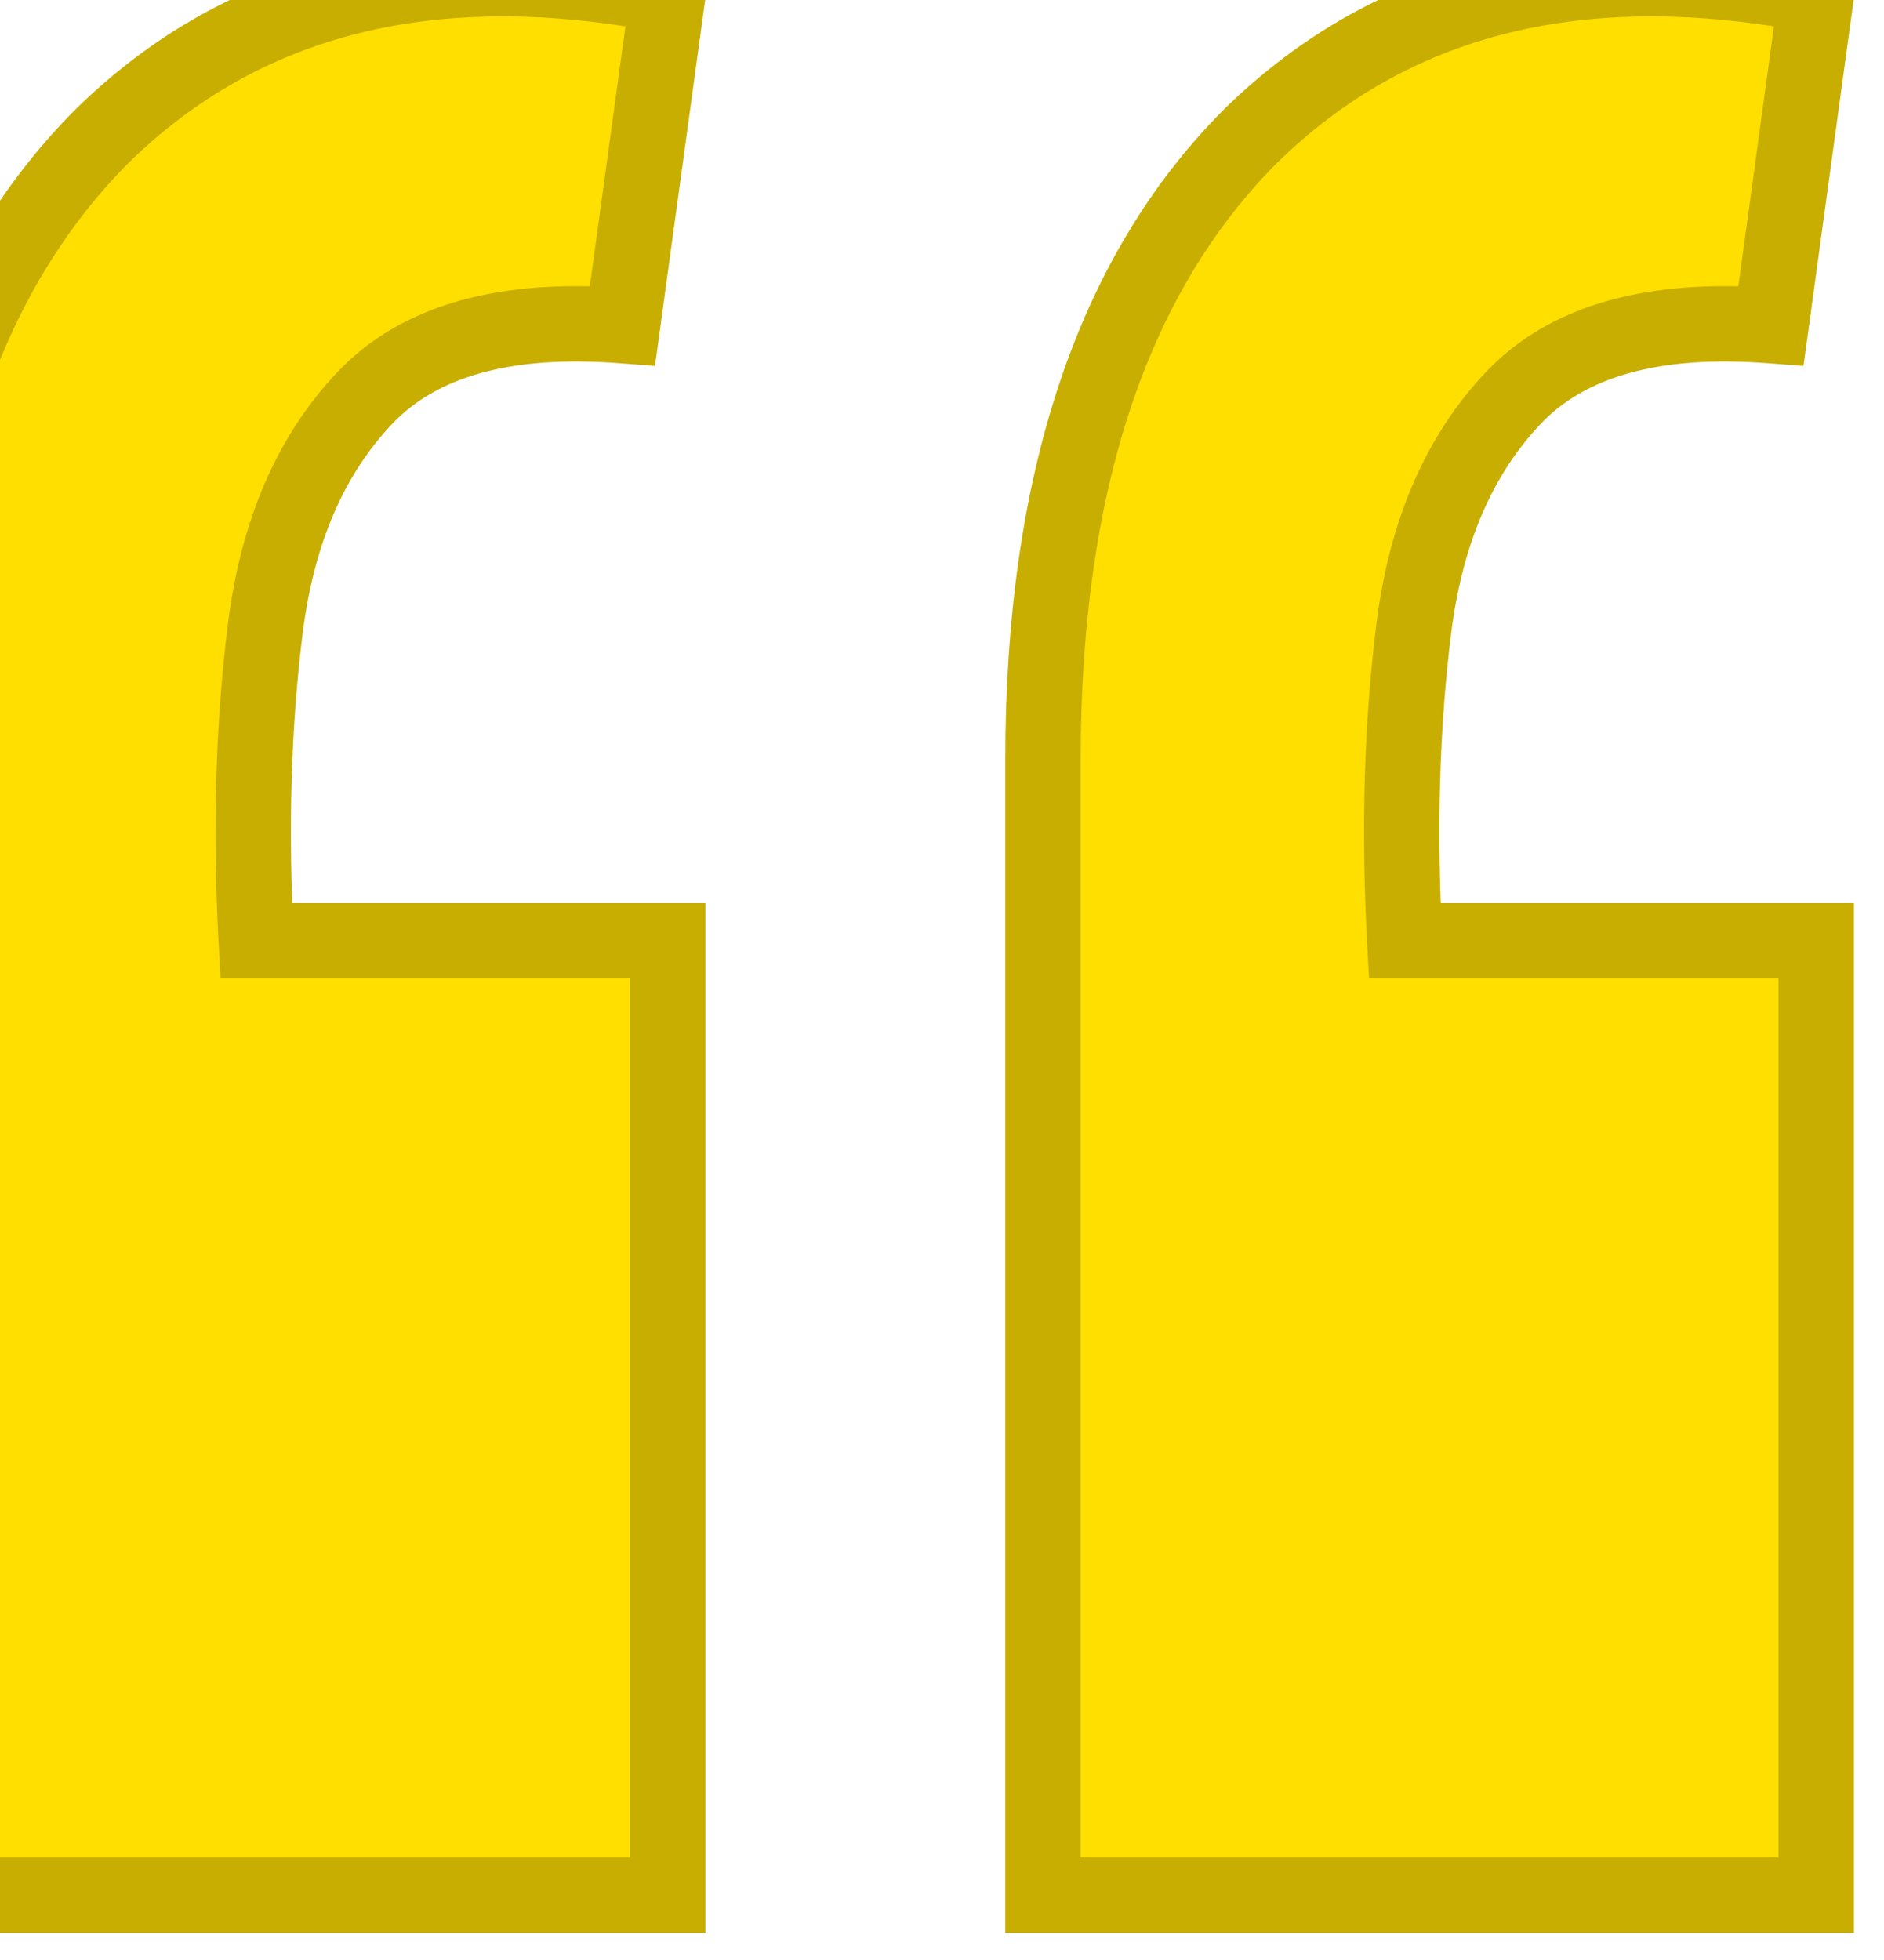 <svg width="50" height="52" viewBox="0 0 50 52" fill="none" xmlns="http://www.w3.org/2000/svg">
<mask id="path-1-outside-1_3_15760" maskUnits="userSpaceOnUse" x="-4" y="-2" width="54" height="54" fill="black">
<rect fill="white" x="-4" y="-2" width="54" height="54"/>
<path d="M48.2 -0.12L47 8.64C43.88 8.4 41.6 9.04 40.16 10.56C38.72 12.08 37.84 14.12 37.52 16.68C37.2 19.24 37.12 22 37.28 24.96H48.2V50.28H27.68V20.16C27.68 12.8 29.52 7.28 33.2 3.6C36.96 -0.08 41.96 -1.32 48.2 -0.12ZM17.72 -0.12L16.52 8.64C13.4 8.4 11.12 9.04 9.68 10.56C8.24 12.08 7.36 14.12 7.04 16.68C6.72 19.24 6.64 22 6.8 24.96H17.72V50.28H-2.8V20.16C-2.8 12.8 -0.96 7.28 2.72 3.6C6.48 -0.08 11.48 -1.32 17.72 -0.12Z"/>
</mask>
<path d="M48.2 -0.12L47 8.64C43.88 8.4 41.6 9.04 40.16 10.56C38.72 12.08 37.84 14.12 37.52 16.68C37.2 19.24 37.12 22 37.28 24.96H48.2V50.28H27.68V20.16C27.68 12.8 29.52 7.28 33.2 3.6C36.96 -0.08 41.96 -1.32 48.2 -0.12ZM17.72 -0.12L16.52 8.64C13.4 8.4 11.12 9.04 9.68 10.56C8.24 12.08 7.36 14.12 7.04 16.68C6.72 19.24 6.64 22 6.8 24.96H17.72V50.28H-2.8V20.16C-2.8 12.8 -0.96 7.28 2.72 3.6C6.48 -0.08 11.48 -1.32 17.72 -0.12Z" fill="#FFDF00"/>
<path d="M48.2 -0.12L49.191 0.016L49.319 -0.923L48.389 -1.102L48.2 -0.12ZM47 8.64L46.923 9.637L47.863 9.709L47.991 8.776L47 8.64ZM40.16 10.56L39.434 9.872V9.872L40.16 10.56ZM37.52 16.68L38.512 16.804L37.52 16.68ZM37.28 24.96L36.282 25.014L36.333 25.96H37.28V24.96ZM48.2 24.96H49.2V23.96H48.2V24.96ZM48.2 50.28V51.28H49.2V50.28H48.2ZM27.68 50.28H26.68V51.28H27.68V50.28ZM33.2 3.6L32.501 2.885L32.493 2.893L33.2 3.6ZM17.72 -0.12L18.711 0.016L18.839 -0.923L17.909 -1.102L17.72 -0.12ZM16.52 8.64L16.443 9.637L17.383 9.709L17.511 8.776L16.52 8.64ZM9.68 10.56L8.954 9.872L8.954 9.872L9.68 10.56ZM6.8 24.96L5.801 25.014L5.853 25.96H6.8V24.96ZM17.72 24.96H18.72V23.96H17.72V24.96ZM17.72 50.28V51.28H18.72V50.28H17.72ZM-2.8 50.28H-3.8V51.28H-2.8V50.28ZM2.72 3.6L2.021 2.885L2.013 2.893L2.72 3.6ZM48.2 -0.12L47.209 -0.256L46.009 8.504L47 8.64L47.991 8.776L49.191 0.016L48.2 -0.12ZM47 8.64L47.077 7.643C43.808 7.392 41.167 8.043 39.434 9.872L40.16 10.56L40.886 11.248C42.033 10.037 43.952 9.408 46.923 9.637L47 8.64ZM40.16 10.56L39.434 9.872C37.816 11.58 36.868 13.834 36.528 16.556L37.52 16.68L38.512 16.804C38.812 14.406 39.624 12.58 40.886 11.248L40.16 10.56ZM37.52 16.68L36.528 16.556C36.199 19.183 36.119 22.003 36.282 25.014L37.28 24.96L38.279 24.906C38.121 21.997 38.201 19.297 38.512 16.804L37.52 16.68ZM37.28 24.96V25.96H48.2V24.96V23.96H37.28V24.96ZM48.2 24.96H47.2V50.28H48.2H49.2V24.96H48.2ZM48.2 50.28V49.28H27.68V50.28V51.28H48.2V50.28ZM27.68 50.28H28.68V20.16H27.68H26.68V50.28H27.68ZM27.68 20.16H28.68C28.68 12.954 30.481 7.733 33.907 4.307L33.2 3.6L32.493 2.893C28.559 6.827 26.68 12.646 26.68 20.16H27.68ZM33.2 3.6L33.9 4.315C37.375 0.913 42.017 -0.291 48.011 0.862L48.2 -0.12L48.389 -1.102C41.903 -2.349 36.545 -1.073 32.501 2.885L33.2 3.6ZM17.72 -0.12L16.729 -0.256L15.529 8.504L16.52 8.64L17.511 8.776L18.711 0.016L17.72 -0.12ZM16.52 8.64L16.597 7.643C13.328 7.392 10.687 8.043 8.954 9.872L9.68 10.56L10.406 11.248C11.553 10.037 13.472 9.408 16.443 9.637L16.52 8.64ZM9.68 10.56L8.954 9.872C7.336 11.58 6.388 13.834 6.048 16.556L7.04 16.68L8.032 16.804C8.332 14.406 9.144 12.58 10.406 11.248L9.68 10.56ZM7.04 16.68L6.048 16.556C5.719 19.183 5.639 22.003 5.801 25.014L6.8 24.96L7.799 24.906C7.641 21.997 7.721 19.297 8.032 16.804L7.04 16.68ZM6.8 24.96V25.96H17.72V24.96V23.96H6.8V24.96ZM17.72 24.96H16.72V50.28H17.72H18.72V24.96H17.72ZM17.72 50.28V49.28H-2.8V50.28V51.28H17.72V50.28ZM-2.8 50.28H-1.8V20.16H-2.8H-3.8V50.28H-2.8ZM-2.8 20.16H-1.8C-1.8 12.954 0.001 7.733 3.427 4.307L2.72 3.6L2.013 2.893C-1.921 6.827 -3.8 12.646 -3.8 20.16H-2.8ZM2.72 3.6L3.419 4.315C6.895 0.913 11.537 -0.291 17.531 0.862L17.72 -0.12L17.909 -1.102C11.423 -2.349 6.065 -1.073 2.021 2.885L2.72 3.6Z" fill="#C7AE00" mask="url(#path-1-outside-1_3_15760)"/>
</svg>
